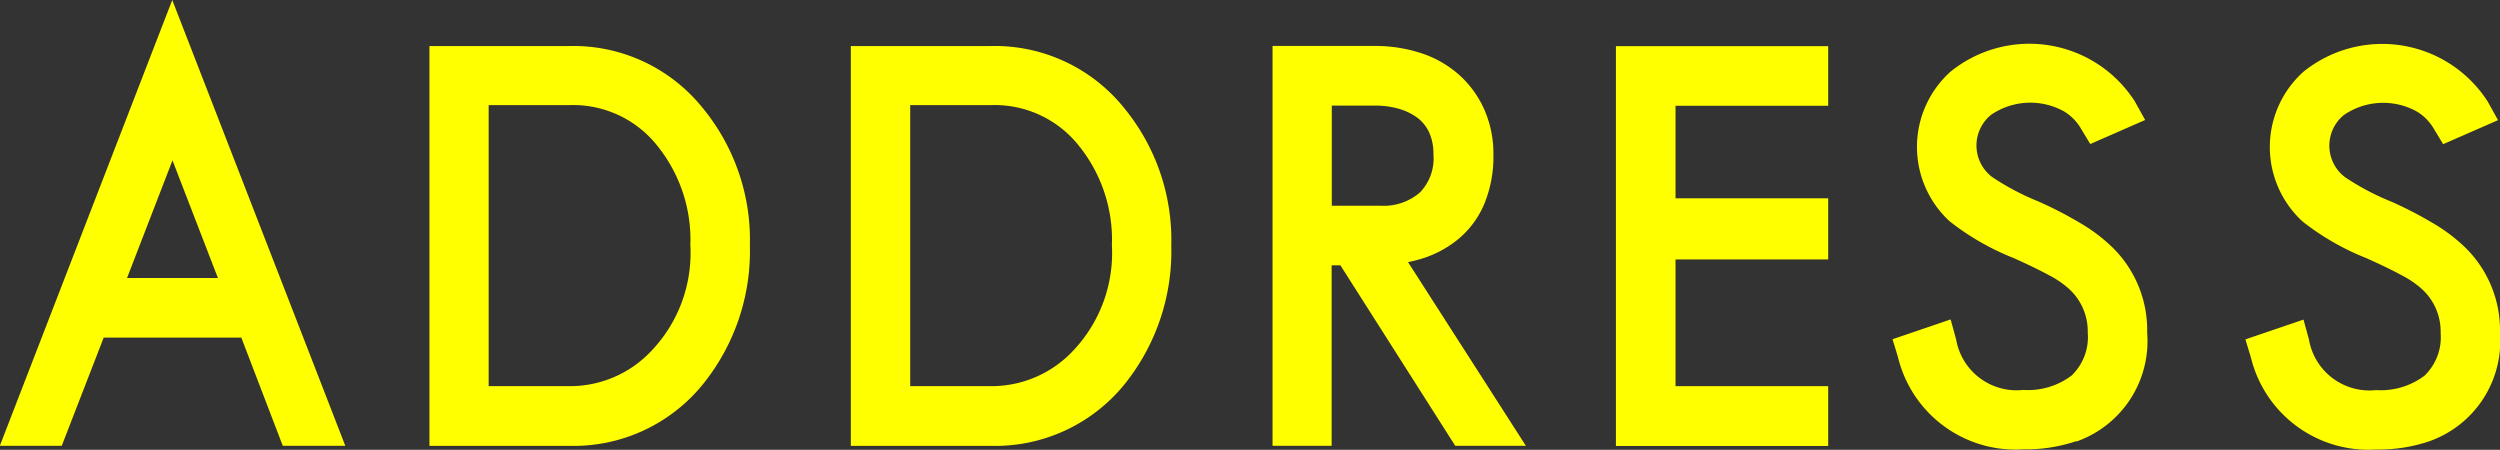 <svg xmlns="http://www.w3.org/2000/svg" width="64.293" height="11.568"><rect width="100%" height="100%" fill="#333333" stroke="none"/><g data-name="グループ 1692" fill="#ff0"><path data-name="パス 9147" d="M2.667 8.682h3.539l1.066 2.782H8.88L4.43 0-.004 11.464h1.592zm.6-1.533l1.169-3.025 1.168 3.025z"/><path data-name="パス 9148" d="M18.079 9.88a5.451 5.451 0 001.206-3.568 5.341 5.341 0 00-1.221-3.544 4.266 4.266 0 00-3.426-1.584h-3.594v10.282h3.594a4.282 4.282 0 003.441-1.586zm-3.439.051h-2.073V2.703h2.074a2.765 2.765 0 012.277 1.063 3.845 3.845 0 01.836 2.542 3.646 3.646 0 01-.987 2.7 2.873 2.873 0 01-2.127.923z"/><path data-name="パス 9149" d="M28.922 9.88a5.455 5.455 0 001.2-3.568 5.346 5.346 0 00-1.22-3.544 4.268 4.268 0 00-3.427-1.584h-3.594v10.282h3.594a4.284 4.284 0 003.447-1.586zm-3.44.051h-2.074V2.703h2.074a2.767 2.767 0 012.278 1.063 3.845 3.845 0 01.835 2.542 3.649 3.649 0 01-.986 2.7 2.875 2.875 0 01-2.127.923z"/><path data-name="パス 9150" d="M39.241 11.464l-3.03-4.722c.1-.021.206-.046.3-.074a2.748 2.748 0 00.992-.519 2.367 2.367 0 00.674-.917 3.173 3.173 0 00.229-1.249 2.806 2.806 0 00-.249-1.2 2.639 2.639 0 00-.665-.887 2.769 2.769 0 00-.981-.541 3.776 3.776 0 00-1.14-.173h-2.645v10.282h1.52v-4.64h.226l2.952 4.64zM34.25 2.715h1.112a2.214 2.214 0 01.634.089 1.467 1.467 0 01.475.24.989.989 0 01.285.366 1.327 1.327 0 01.108.56 1.255 1.255 0 01-.351.983 1.427 1.427 0 01-1.008.338H34.25z"/><path data-name="パス 9151" d="M47.016 9.931H43.09V6.672h3.926V5.1H43.09V2.72h3.926V1.187h-5.459v10.282h5.459z"/><path data-name="パス 9152" d="M53.399 11.355a2.737 2.737 0 001.82-2.8 2.978 2.978 0 00-.9-2.2 4.263 4.263 0 00-.81-.612 10.137 10.137 0 00-1.1-.568 6.411 6.411 0 01-1.181-.626 1.017 1.017 0 01-.029-1.592 1.787 1.787 0 011.886-.09 1.267 1.267 0 01.444.462l.227.375 1.411-.618-.266-.48a3.223 3.223 0 00-4.739-.763 2.6 2.6 0 00-.024 3.847 6.564 6.564 0 001.639.943c.375.167.684.317.924.448a2.442 2.442 0 01.469.314 1.474 1.474 0 01.521 1.16 1.372 1.372 0 01-.412 1.1 1.858 1.858 0 01-1.246.373 1.577 1.577 0 01-1.727-1.3l-.141-.513-1.494.509.14.462a3.111 3.111 0 003.222 2.37 4.047 4.047 0 001.364-.211z"/><path data-name="パス 9153" d="M64.293 8.559a2.978 2.978 0 00-.9-2.2 4.327 4.327 0 00-.81-.612 10.157 10.157 0 00-1.1-.568 6.424 6.424 0 01-1.18-.626 1.017 1.017 0 01-.029-1.592 1.787 1.787 0 011.886-.09 1.267 1.267 0 01.444.462l.227.375 1.411-.618-.266-.48a3.225 3.225 0 00-4.74-.763 2.6 2.6 0 00-.023 3.847 6.546 6.546 0 001.639.943c.375.167.684.317.924.448a2.442 2.442 0 01.469.314 1.474 1.474 0 01.521 1.16 1.372 1.372 0 01-.412 1.1 1.859 1.859 0 01-1.246.373 1.578 1.578 0 01-1.728-1.3l-.14-.513-1.494.509.14.462a3.111 3.111 0 003.222 2.37 4.057 4.057 0 001.365-.211 2.737 2.737 0 001.82-2.79z"/></g></svg>